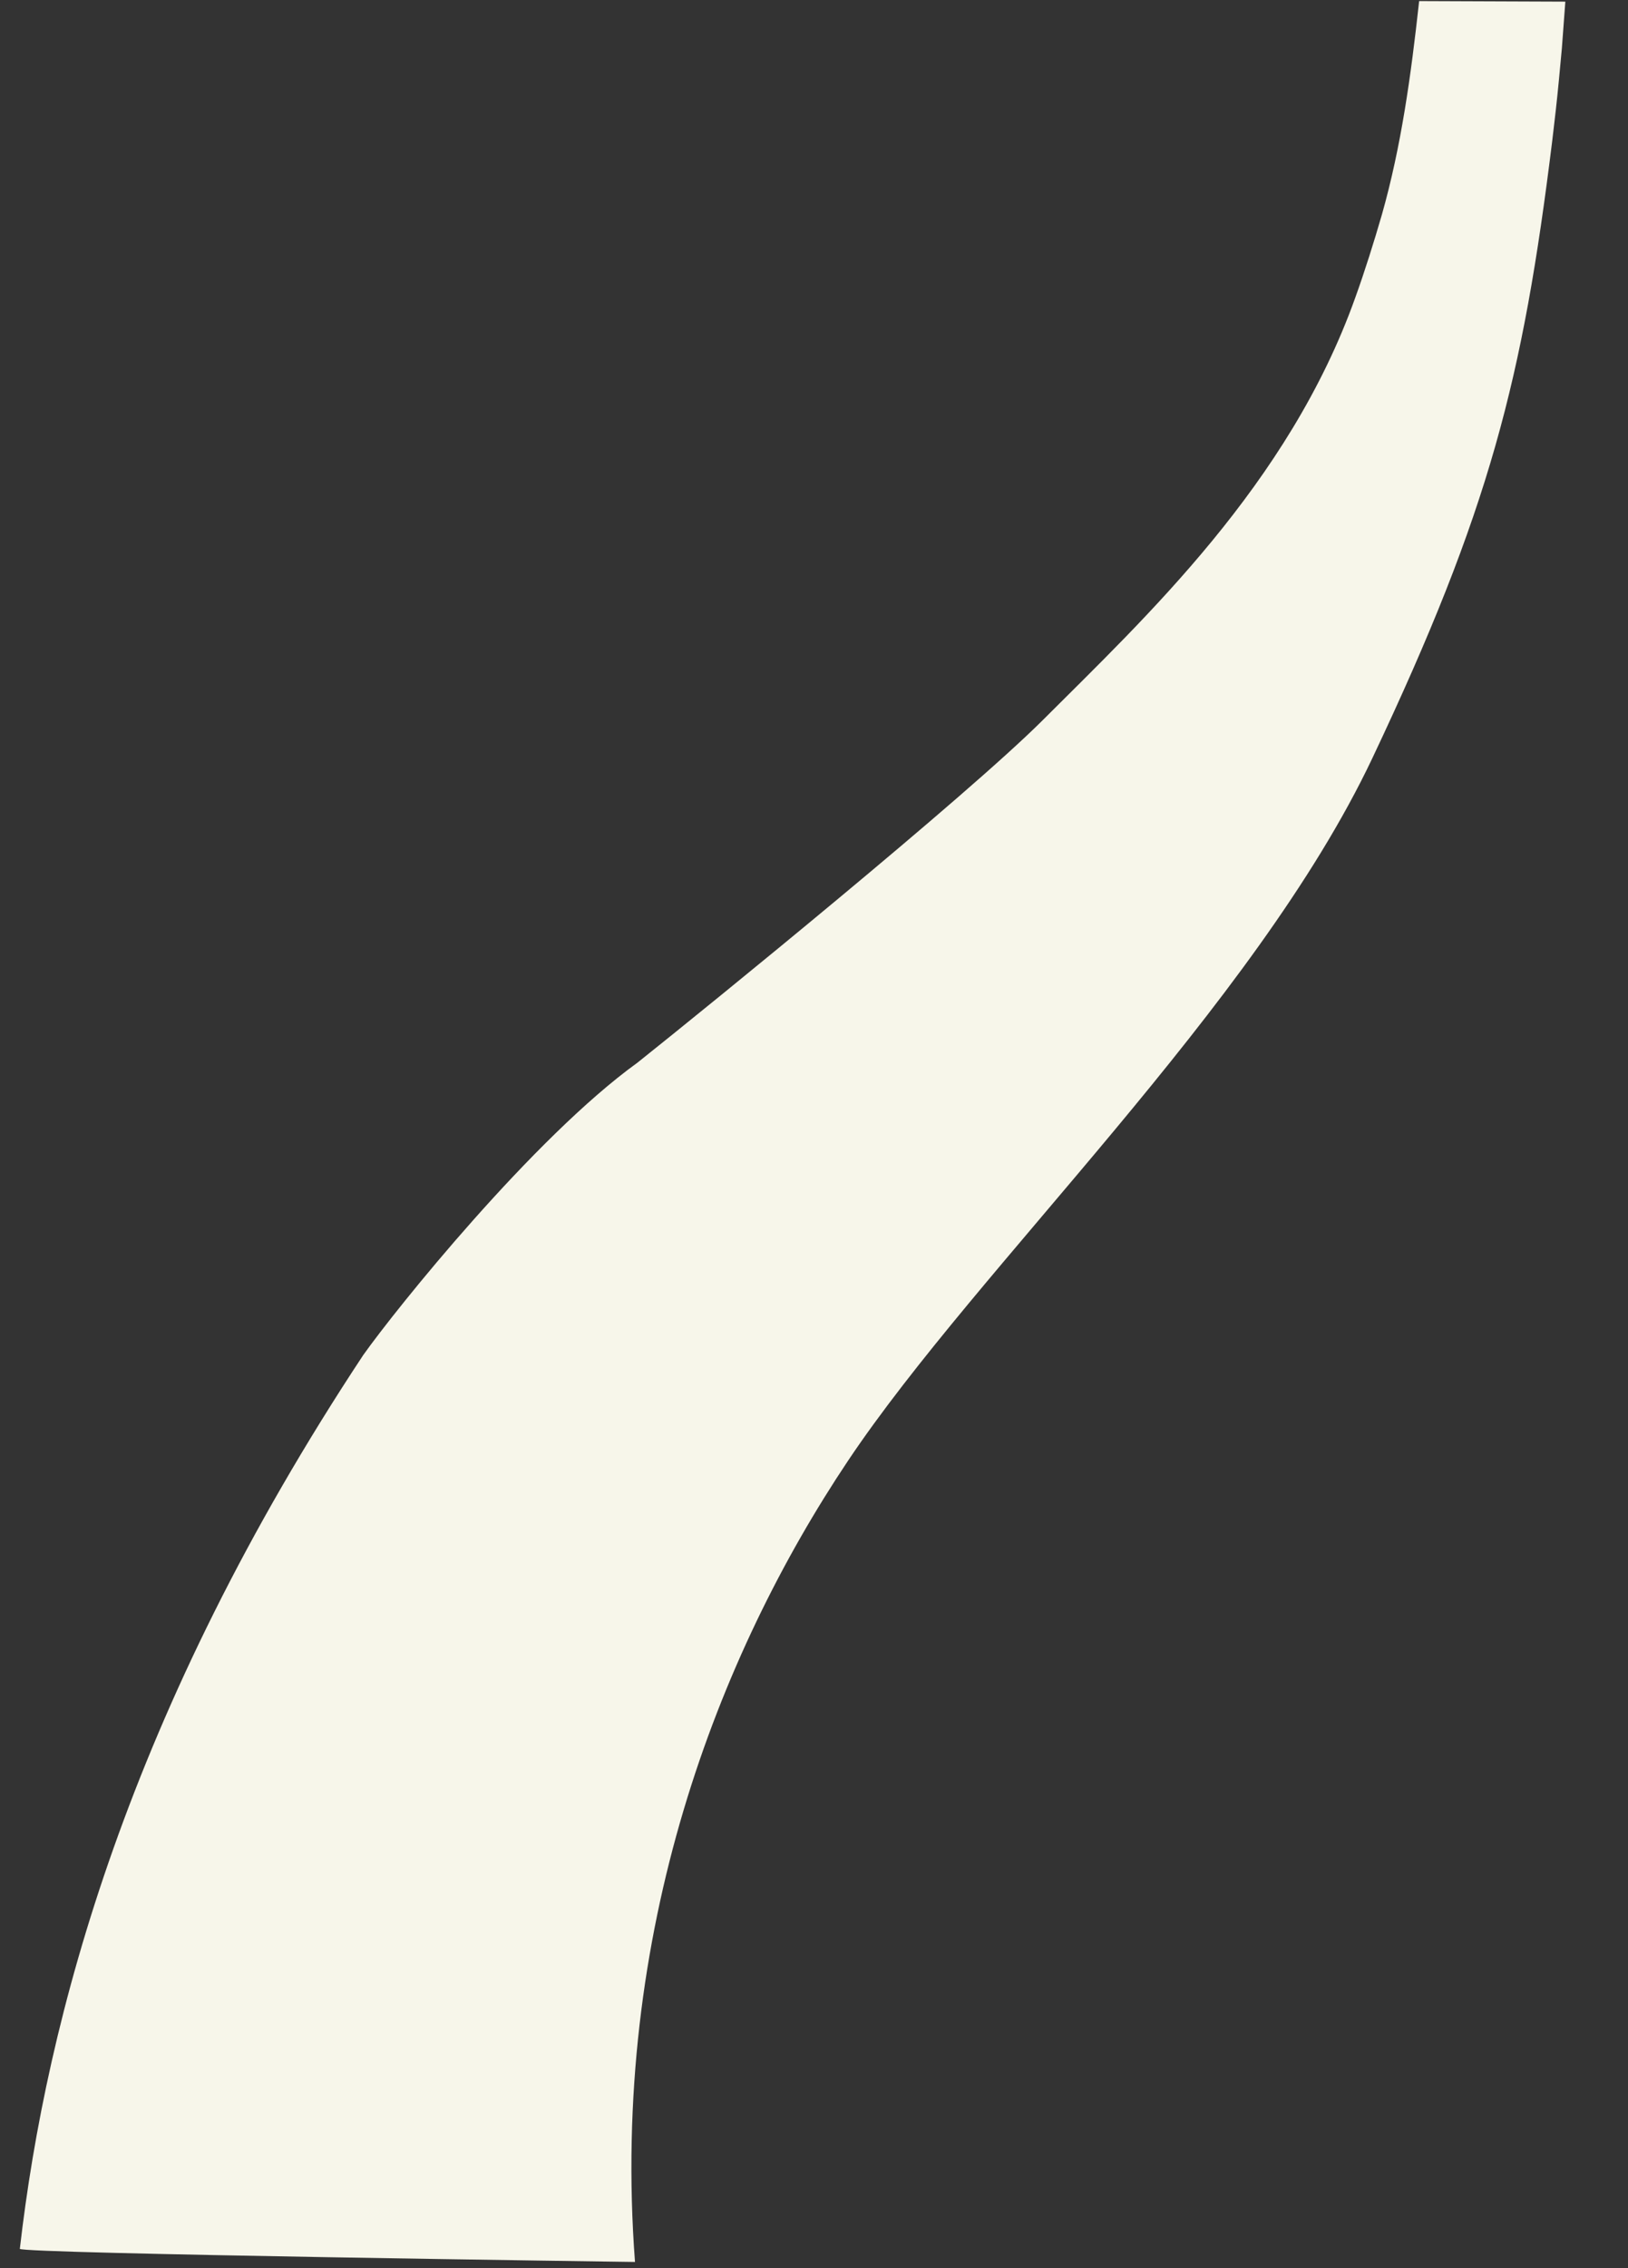 <svg xmlns="http://www.w3.org/2000/svg" xmlns:xlink="http://www.w3.org/1999/xlink" width="423" height="589" viewBox="0 0 423 589"><rect x="0" y="0" width="423" height="589" fill="#333333" stroke="none"/><defs><clipPath id="a"><rect width="423" height="589" transform="translate(-33 141)" fill="#fff" stroke="#707070" stroke-width="1"/></clipPath></defs><g transform="translate(33 -141)" clip-path="url(#a)"><g transform="translate(-734.953 -918.87)"><path d="M335.893,32.795c-.221,3.131-.684,9.2-.9,12.114-.417,4.624-1.057,11.494-1.581,16.087-.219,2.032-.705,5.992-.93,8.012-7.625,61.838-16.168,95.723-46.743,160.279S183.234,361.326,149.52,411.71,87.711,534.068,94.164,619.786c0,0-159.851-2.157-159.834-3.407,6.884-60.084,28.237-139.854,89.24-232.126C32.071,372.269,67.7,327.9,94.8,308.339c19.579-15.605,85.466-69.162,105.306-88.944,26.528-26.536,63.913-61.191,81.234-109.807,2.414-6.689,4.851-14.426,6.918-21.577,4.968-17.562,7.513-35.768,9.65-55.362Z" transform="translate(772.777 1027.5)" fill="#f7f6ea"/></g></g></svg>